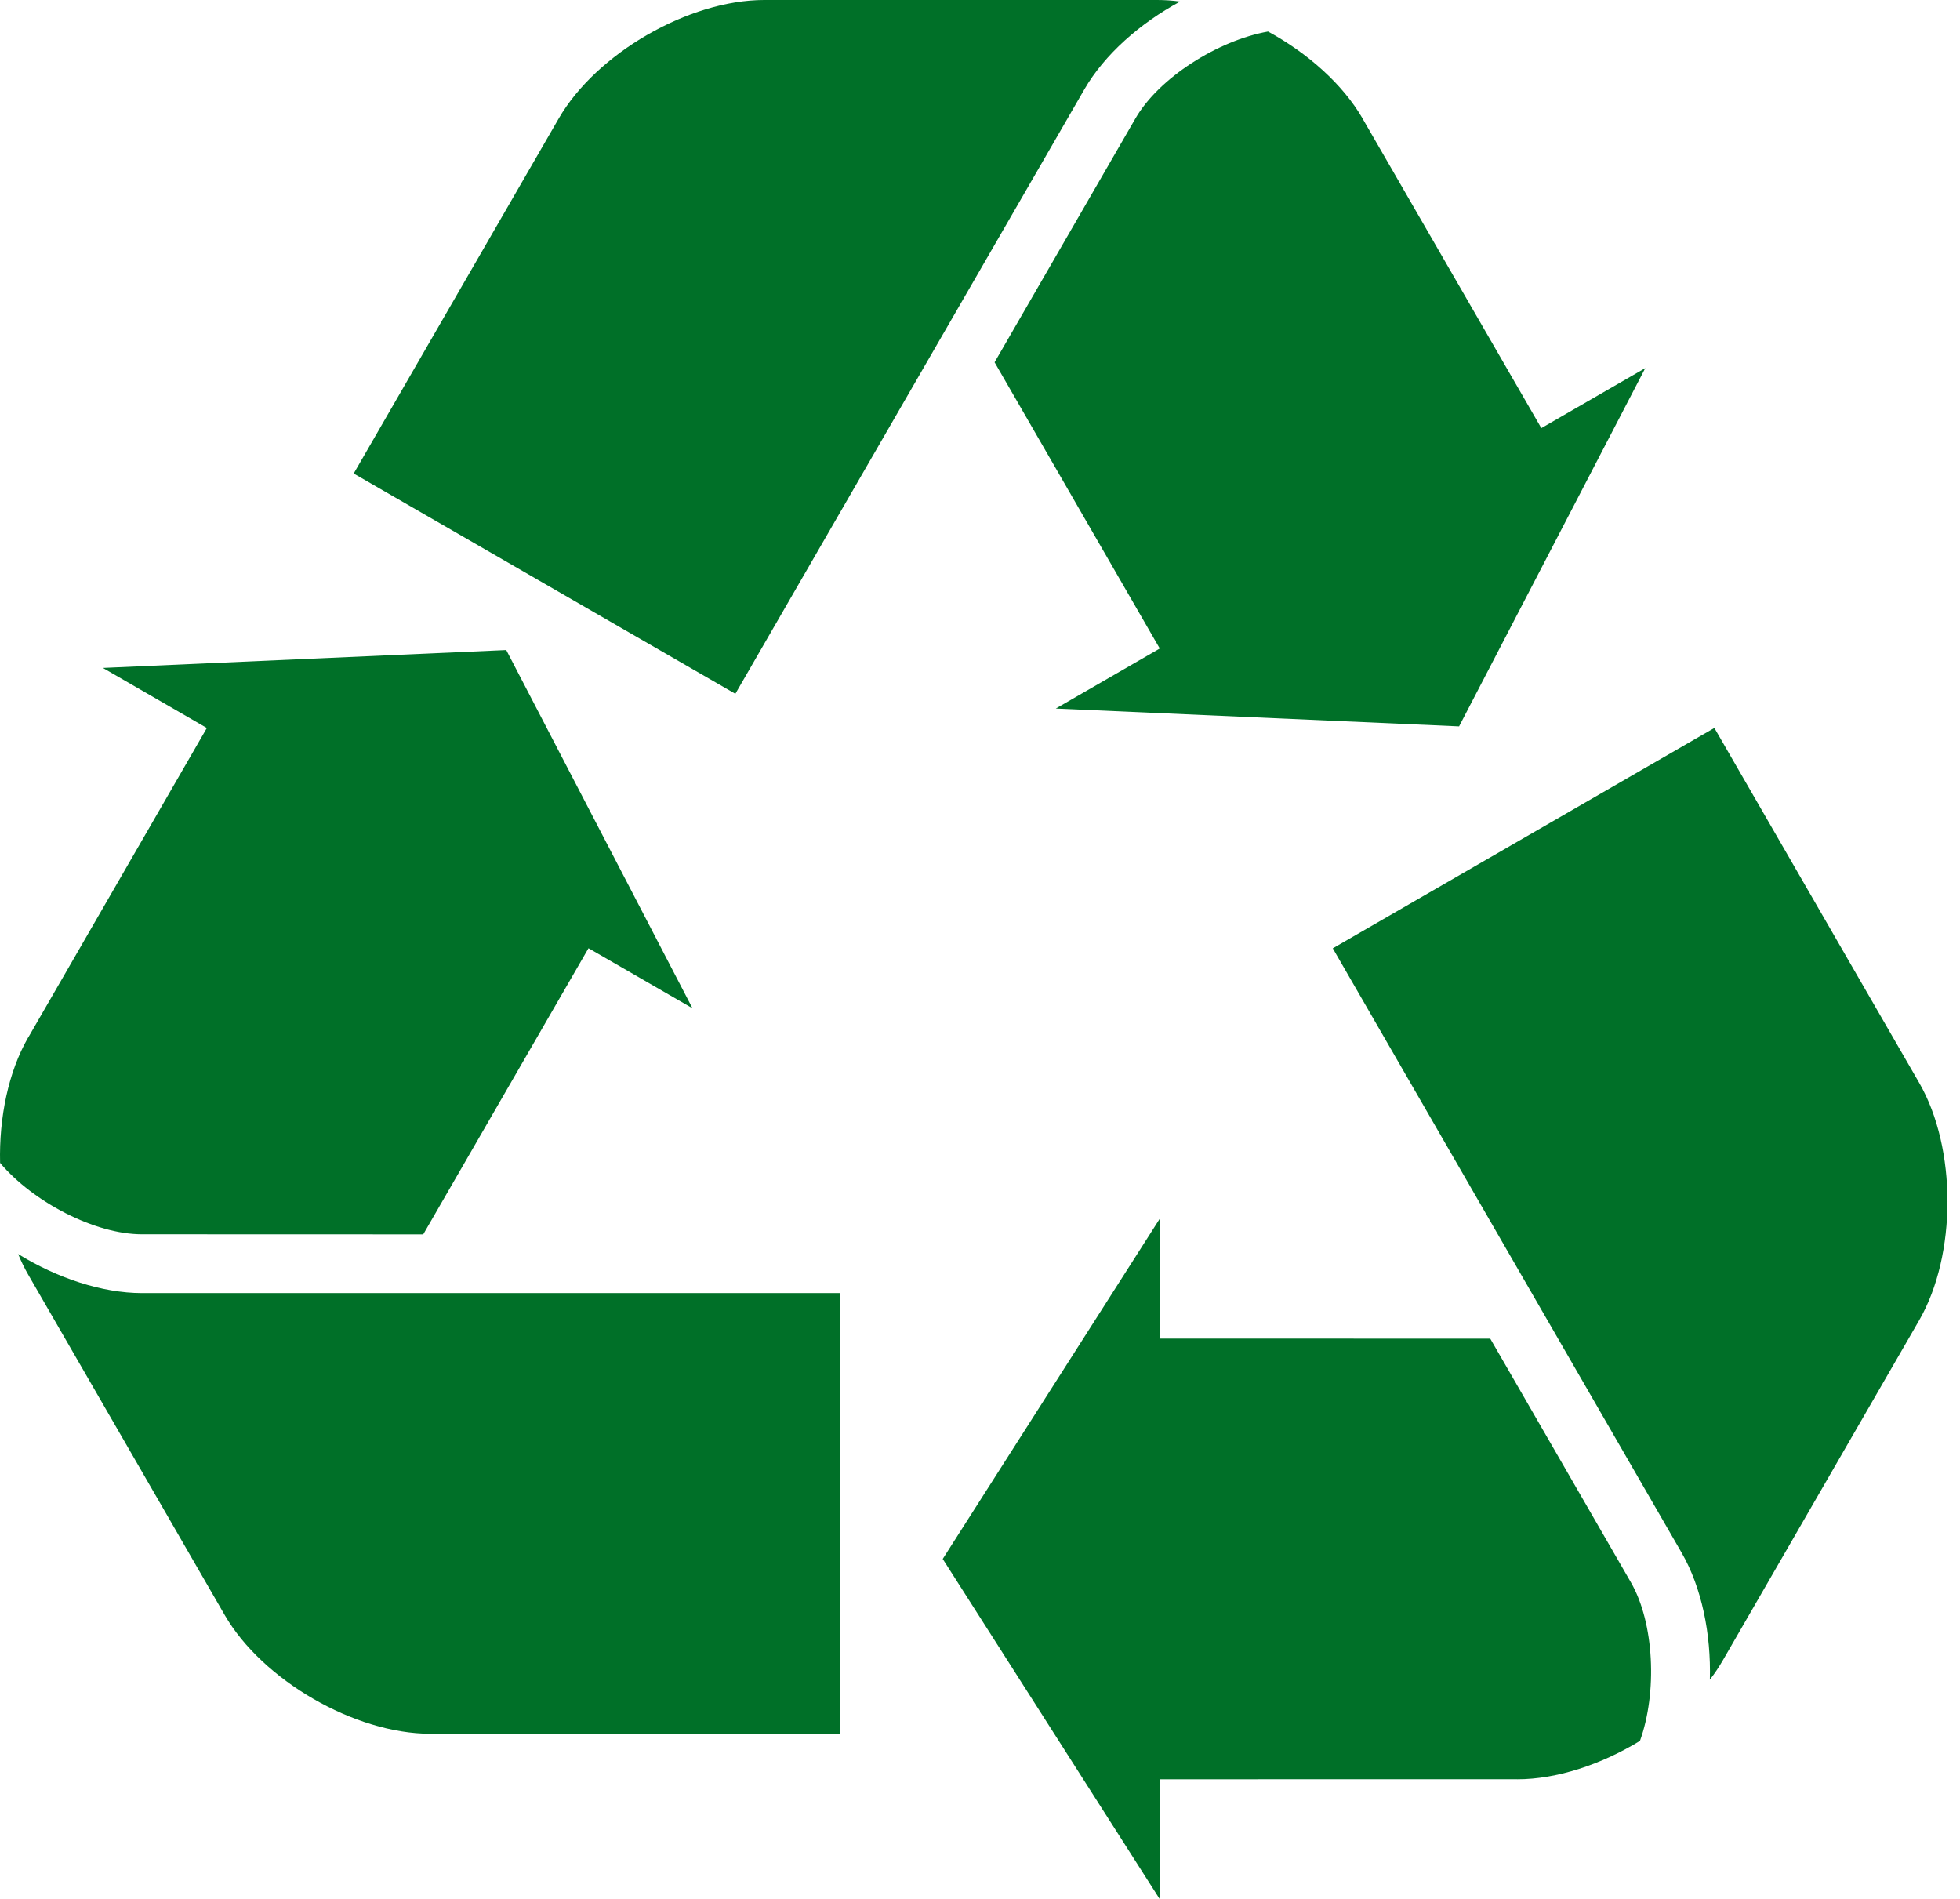 <svg width="129" height="125" viewBox="0 0 129 125" fill="none" xmlns="http://www.w3.org/2000/svg">
<path d="M71.371 5.877C72.691 3.596 75.022 1.533 77.673 0.103C77.158 0.032 76.649 0 76.153 0H50.298C45.336 0 39.247 3.511 36.767 7.809L23.279 31.163L48.398 45.66L71.371 5.877Z" fill="#007028"/>
<path d="M74.722 7.809L65.46 23.843L76.331 42.679L69.489 46.63L96.032 47.803L108.287 24.224L101.444 28.175L89.684 7.811V7.804C88.377 5.544 86.071 3.5 83.459 2.075C80.135 2.668 76.26 5.136 74.722 7.809Z" fill="#007028"/>
<path d="M9.344 85.1C6.708 85.097 3.756 84.108 1.194 82.529C1.389 83.01 1.617 83.468 1.863 83.897L14.789 106.287C17.271 110.58 23.357 114.1 28.319 114.1L55.288 114.105L55.286 85.1H9.344Z" fill="#007028"/>
<path d="M27.856 81.235L38.733 62.403L45.575 66.354L33.32 42.781L6.772 43.957L13.614 47.91L1.86 68.275H1.854C0.549 70.539 -0.067 73.56 0.006 76.532C2.183 79.113 6.256 81.233 9.341 81.229L27.856 81.235Z" fill="#007028"/>
<path d="M126.315 71.264L112.833 47.907L87.718 62.41L110.686 102.2C112.001 104.483 112.622 107.536 112.536 110.543C112.854 110.132 113.138 109.708 113.386 109.278L126.314 86.888C128.794 82.588 128.797 75.561 126.315 71.264Z" fill="#007028"/>
<path d="M98.083 88.098L76.333 88.095L76.337 80.195L62.047 102.596L76.34 125V117.097L99.855 117.093L99.862 117.097C102.475 117.097 105.397 116.119 107.936 114.57C109.082 111.393 108.883 106.806 107.338 104.134L98.083 88.098Z" fill="#007028"/>
</svg>
